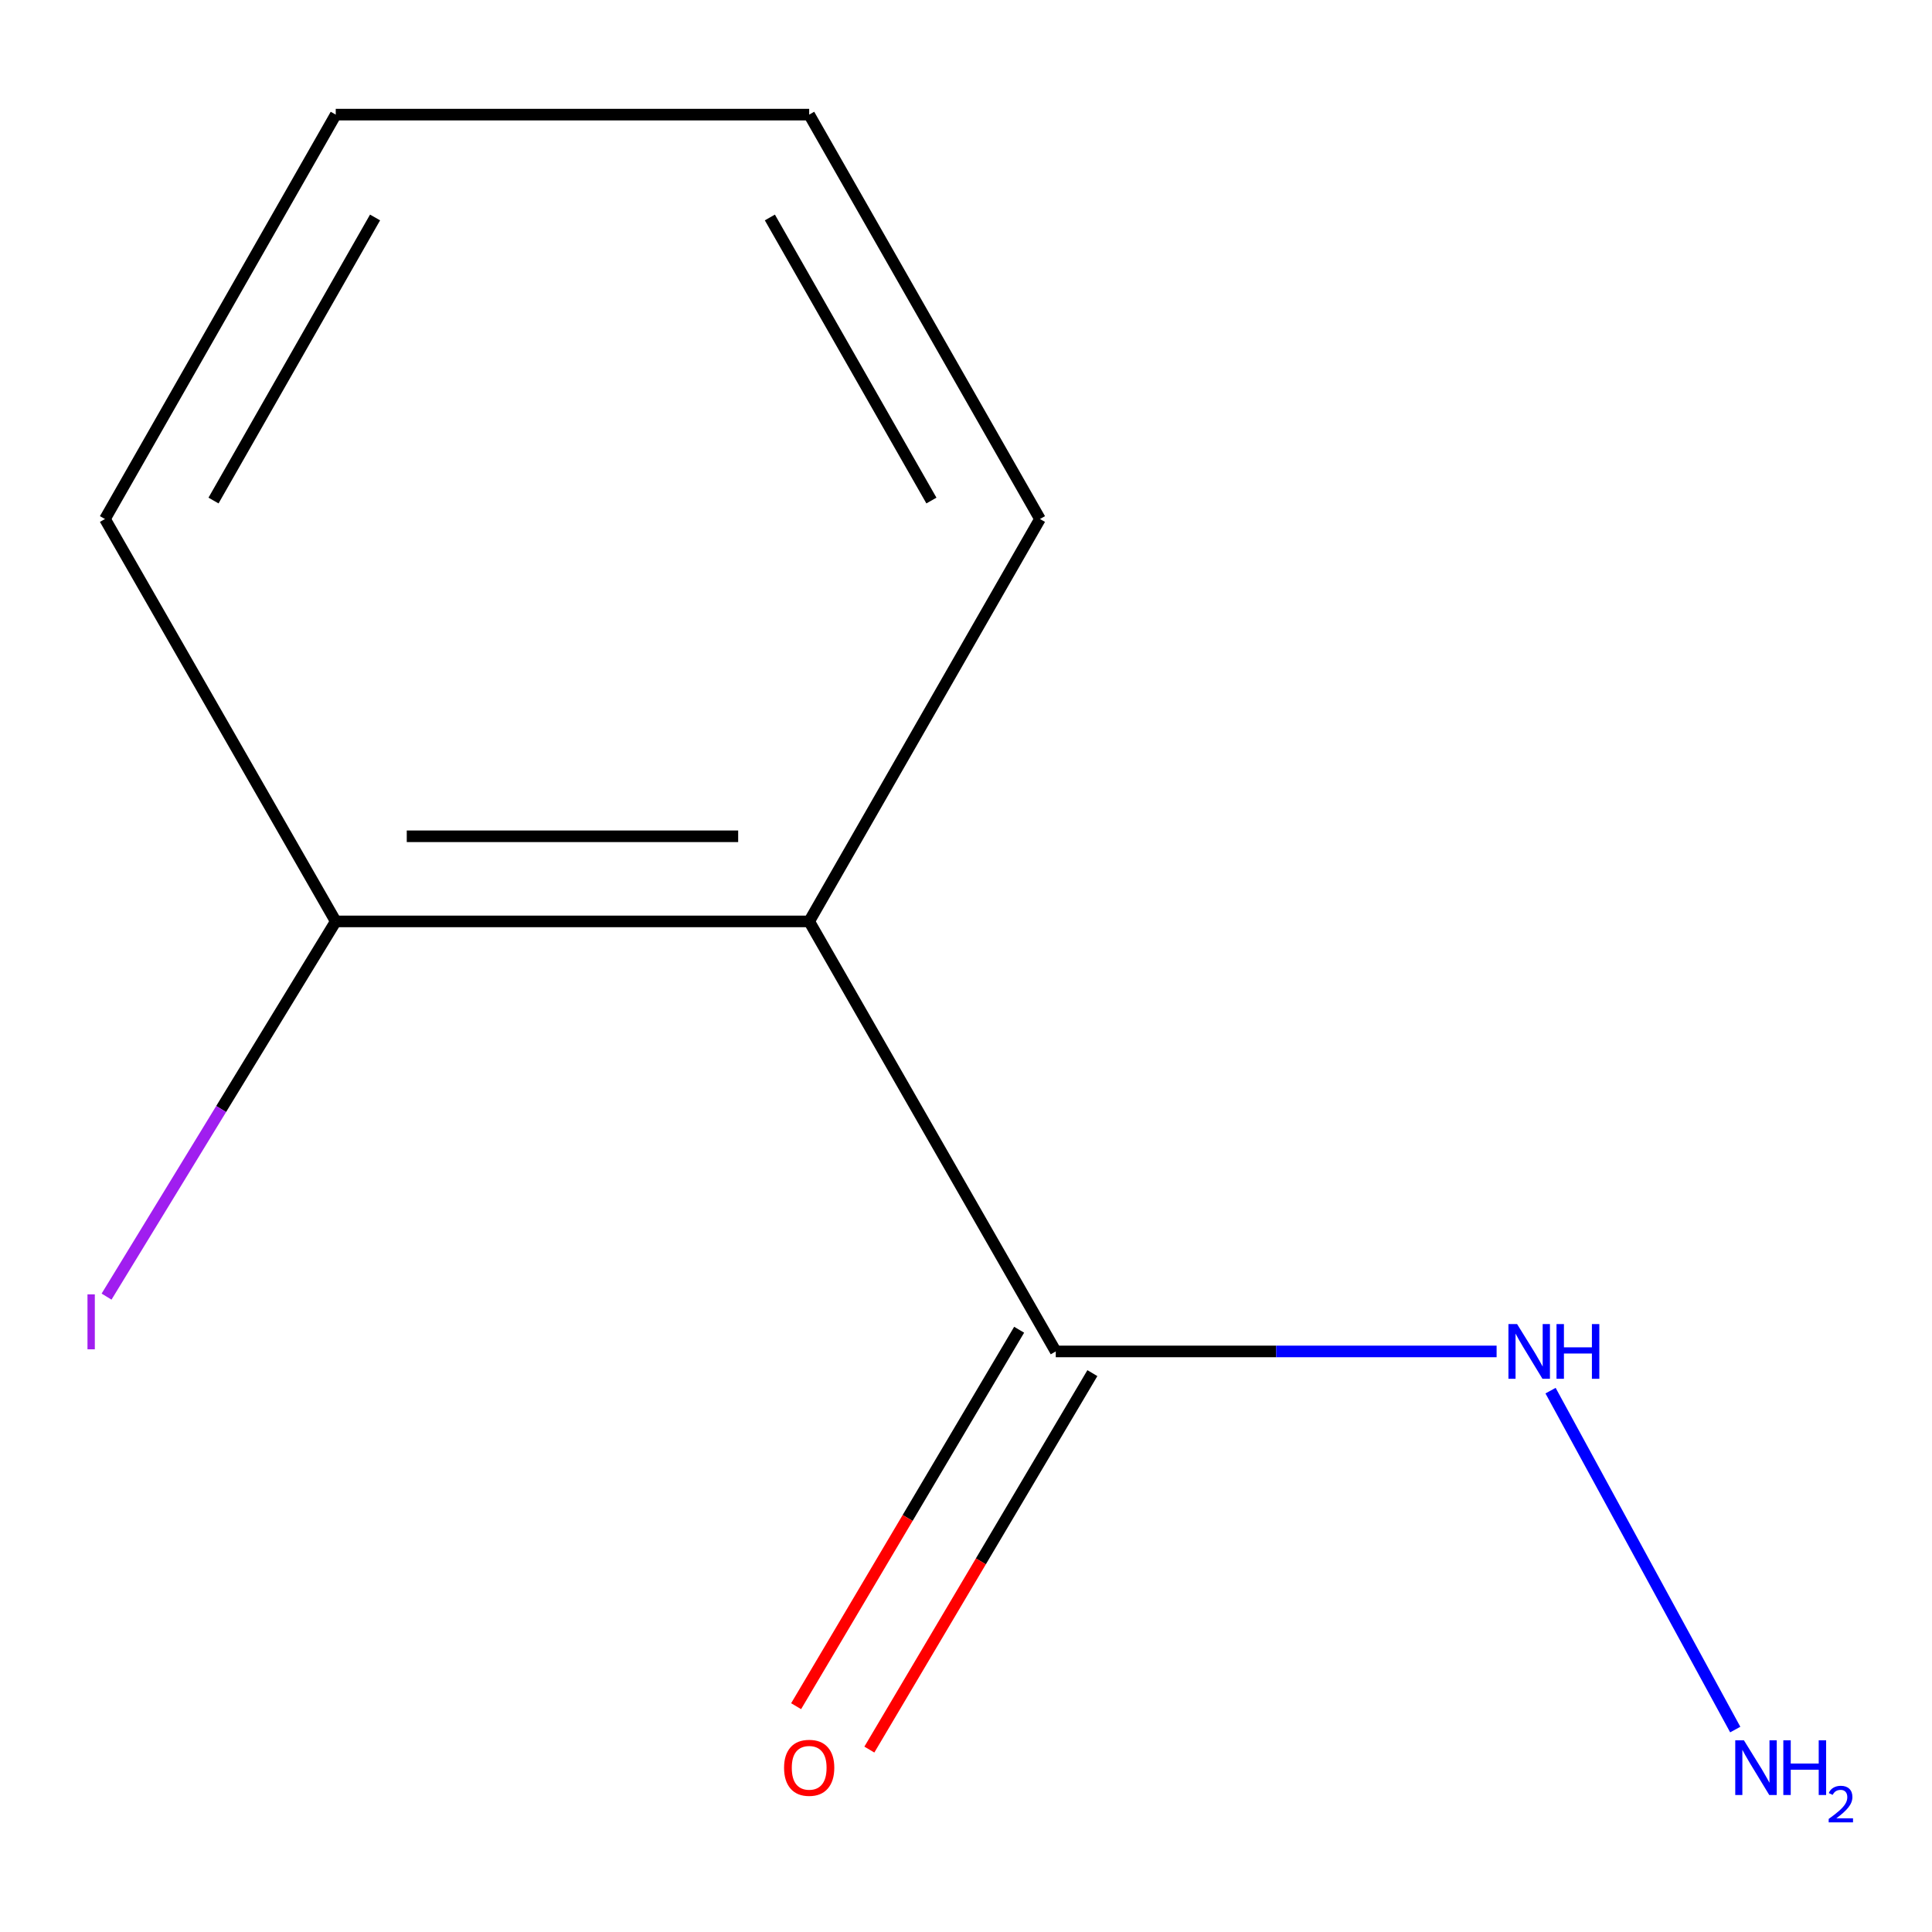 <?xml version='1.0' encoding='iso-8859-1'?>
<svg version='1.1' baseProfile='full'
              xmlns='http://www.w3.org/2000/svg'
                      xmlns:rdkit='http://www.rdkit.org/xml'
                      xmlns:xlink='http://www.w3.org/1999/xlink'
                  xml:space='preserve'
width='1000px' height='1000px' viewBox='0 0 1000 1000'>
<!-- END OF HEADER -->
<rect style='opacity:1.0;fill:#FFFFFF;stroke:none' width='1000' height='1000' x='0' y='0'> </rect>
<path class='bond-0' d='M 418.83,476.922 L 546.458,699.5' style='fill:none;fill-rule:evenodd;stroke:#000000;stroke-width:6px;stroke-linecap:butt;stroke-linejoin:miter;stroke-opacity:1' />
<path class='bond-1' d='M 418.83,476.922 L 173.782,476.922' style='fill:none;fill-rule:evenodd;stroke:#000000;stroke-width:6px;stroke-linecap:butt;stroke-linejoin:miter;stroke-opacity:1' />
<path class='bond-1' d='M 382.073,432.861 L 210.539,432.861' style='fill:none;fill-rule:evenodd;stroke:#000000;stroke-width:6px;stroke-linecap:butt;stroke-linejoin:miter;stroke-opacity:1' />
<path class='bond-6' d='M 418.83,476.922 L 538.283,268.639' style='fill:none;fill-rule:evenodd;stroke:#000000;stroke-width:6px;stroke-linecap:butt;stroke-linejoin:miter;stroke-opacity:1' />
<path class='bond-2' d='M 527.505,688.271 L 469.787,785.696' style='fill:none;fill-rule:evenodd;stroke:#000000;stroke-width:6px;stroke-linecap:butt;stroke-linejoin:miter;stroke-opacity:1' />
<path class='bond-2' d='M 469.787,785.696 L 412.069,883.122' style='fill:none;fill-rule:evenodd;stroke:#FF0000;stroke-width:6px;stroke-linecap:butt;stroke-linejoin:miter;stroke-opacity:1' />
<path class='bond-2' d='M 565.412,710.729 L 507.694,808.154' style='fill:none;fill-rule:evenodd;stroke:#000000;stroke-width:6px;stroke-linecap:butt;stroke-linejoin:miter;stroke-opacity:1' />
<path class='bond-2' d='M 507.694,808.154 L 449.976,905.579' style='fill:none;fill-rule:evenodd;stroke:#FF0000;stroke-width:6px;stroke-linecap:butt;stroke-linejoin:miter;stroke-opacity:1' />
<path class='bond-3' d='M 546.458,699.5 L 660.55,699.5' style='fill:none;fill-rule:evenodd;stroke:#000000;stroke-width:6px;stroke-linecap:butt;stroke-linejoin:miter;stroke-opacity:1' />
<path class='bond-3' d='M 660.55,699.5 L 774.641,699.5' style='fill:none;fill-rule:evenodd;stroke:#0000FF;stroke-width:6px;stroke-linecap:butt;stroke-linejoin:miter;stroke-opacity:1' />
<path class='bond-4' d='M 173.782,476.922 L 114.467,574.024' style='fill:none;fill-rule:evenodd;stroke:#000000;stroke-width:6px;stroke-linecap:butt;stroke-linejoin:miter;stroke-opacity:1' />
<path class='bond-4' d='M 114.467,574.024 L 55.153,671.126' style='fill:none;fill-rule:evenodd;stroke:#A01EEF;stroke-width:6px;stroke-linecap:butt;stroke-linejoin:miter;stroke-opacity:1' />
<path class='bond-7' d='M 173.782,476.922 L 54.329,268.639' style='fill:none;fill-rule:evenodd;stroke:#000000;stroke-width:6px;stroke-linecap:butt;stroke-linejoin:miter;stroke-opacity:1' />
<path class='bond-5' d='M 802.566,719.793 L 898.16,895.215' style='fill:none;fill-rule:evenodd;stroke:#0000FF;stroke-width:6px;stroke-linecap:butt;stroke-linejoin:miter;stroke-opacity:1' />
<path class='bond-8' d='M 538.283,268.639 L 418.83,59.328' style='fill:none;fill-rule:evenodd;stroke:#000000;stroke-width:6px;stroke-linecap:butt;stroke-linejoin:miter;stroke-opacity:1' />
<path class='bond-8' d='M 482.098,259.081 L 398.481,112.563' style='fill:none;fill-rule:evenodd;stroke:#000000;stroke-width:6px;stroke-linecap:butt;stroke-linejoin:miter;stroke-opacity:1' />
<path class='bond-10' d='M 54.329,268.639 L 173.782,59.328' style='fill:none;fill-rule:evenodd;stroke:#000000;stroke-width:6px;stroke-linecap:butt;stroke-linejoin:miter;stroke-opacity:1' />
<path class='bond-10' d='M 110.514,259.081 L 194.131,112.563' style='fill:none;fill-rule:evenodd;stroke:#000000;stroke-width:6px;stroke-linecap:butt;stroke-linejoin:miter;stroke-opacity:1' />
<path class='bond-9' d='M 418.83,59.328 L 173.782,59.328' style='fill:none;fill-rule:evenodd;stroke:#000000;stroke-width:6px;stroke-linecap:butt;stroke-linejoin:miter;stroke-opacity:1' />
<path  class='atom-3' d='M 405.83 915.01
Q 405.83 908.21, 409.19 904.41
Q 412.55 900.61, 418.83 900.61
Q 425.11 900.61, 428.47 904.41
Q 431.83 908.21, 431.83 915.01
Q 431.83 921.89, 428.43 925.81
Q 425.03 929.69, 418.83 929.69
Q 412.59 929.69, 409.19 925.81
Q 405.83 921.93, 405.83 915.01
M 418.83 926.49
Q 423.15 926.49, 425.47 923.61
Q 427.83 920.69, 427.83 915.01
Q 427.83 909.45, 425.47 906.65
Q 423.15 903.81, 418.83 903.81
Q 414.51 903.81, 412.15 906.61
Q 409.83 909.41, 409.83 915.01
Q 409.83 920.73, 412.15 923.61
Q 414.51 926.49, 418.83 926.49
' fill='#FF0000'/>
<path  class='atom-4' d='M 785.247 685.34
L 794.527 700.34
Q 795.447 701.82, 796.927 704.5
Q 798.407 707.18, 798.487 707.34
L 798.487 685.34
L 802.247 685.34
L 802.247 713.66
L 798.367 713.66
L 788.407 697.26
Q 787.247 695.34, 786.007 693.14
Q 784.807 690.94, 784.447 690.26
L 784.447 713.66
L 780.767 713.66
L 780.767 685.34
L 785.247 685.34
' fill='#0000FF'/>
<path  class='atom-4' d='M 805.647 685.34
L 809.487 685.34
L 809.487 697.38
L 823.967 697.38
L 823.967 685.34
L 827.807 685.34
L 827.807 713.66
L 823.967 713.66
L 823.967 700.58
L 809.487 700.58
L 809.487 713.66
L 805.647 713.66
L 805.647 685.34
' fill='#0000FF'/>
<path  class='atom-5' d='M 45.282 669.957
L 49.082 669.957
L 49.082 698.397
L 45.282 698.397
L 45.282 669.957
' fill='#A01EEF'/>
<path  class='atom-6' d='M 902.644 900.77
L 911.924 915.77
Q 912.844 917.25, 914.324 919.93
Q 915.804 922.61, 915.884 922.77
L 915.884 900.77
L 919.644 900.77
L 919.644 929.09
L 915.764 929.09
L 905.804 912.69
Q 904.644 910.77, 903.404 908.57
Q 902.204 906.37, 901.844 905.69
L 901.844 929.09
L 898.164 929.09
L 898.164 900.77
L 902.644 900.77
' fill='#0000FF'/>
<path  class='atom-6' d='M 923.044 900.77
L 926.884 900.77
L 926.884 912.81
L 941.364 912.81
L 941.364 900.77
L 945.204 900.77
L 945.204 929.09
L 941.364 929.09
L 941.364 916.01
L 926.884 916.01
L 926.884 929.09
L 923.044 929.09
L 923.044 900.77
' fill='#0000FF'/>
<path  class='atom-6' d='M 946.576 928.097
Q 947.263 926.328, 948.9 925.351
Q 950.536 924.348, 952.807 924.348
Q 955.632 924.348, 957.216 925.879
Q 958.8 927.41, 958.8 930.129
Q 958.8 932.901, 956.74 935.489
Q 954.708 938.076, 950.484 941.138
L 959.116 941.138
L 959.116 943.25
L 946.524 943.25
L 946.524 941.481
Q 950.008 939, 952.068 937.152
Q 954.153 935.304, 955.156 933.641
Q 956.16 931.977, 956.16 930.261
Q 956.16 928.466, 955.262 927.463
Q 954.364 926.46, 952.807 926.46
Q 951.302 926.46, 950.299 927.067
Q 949.296 927.674, 948.583 929.021
L 946.576 928.097
' fill='#0000FF'/>
</svg>

